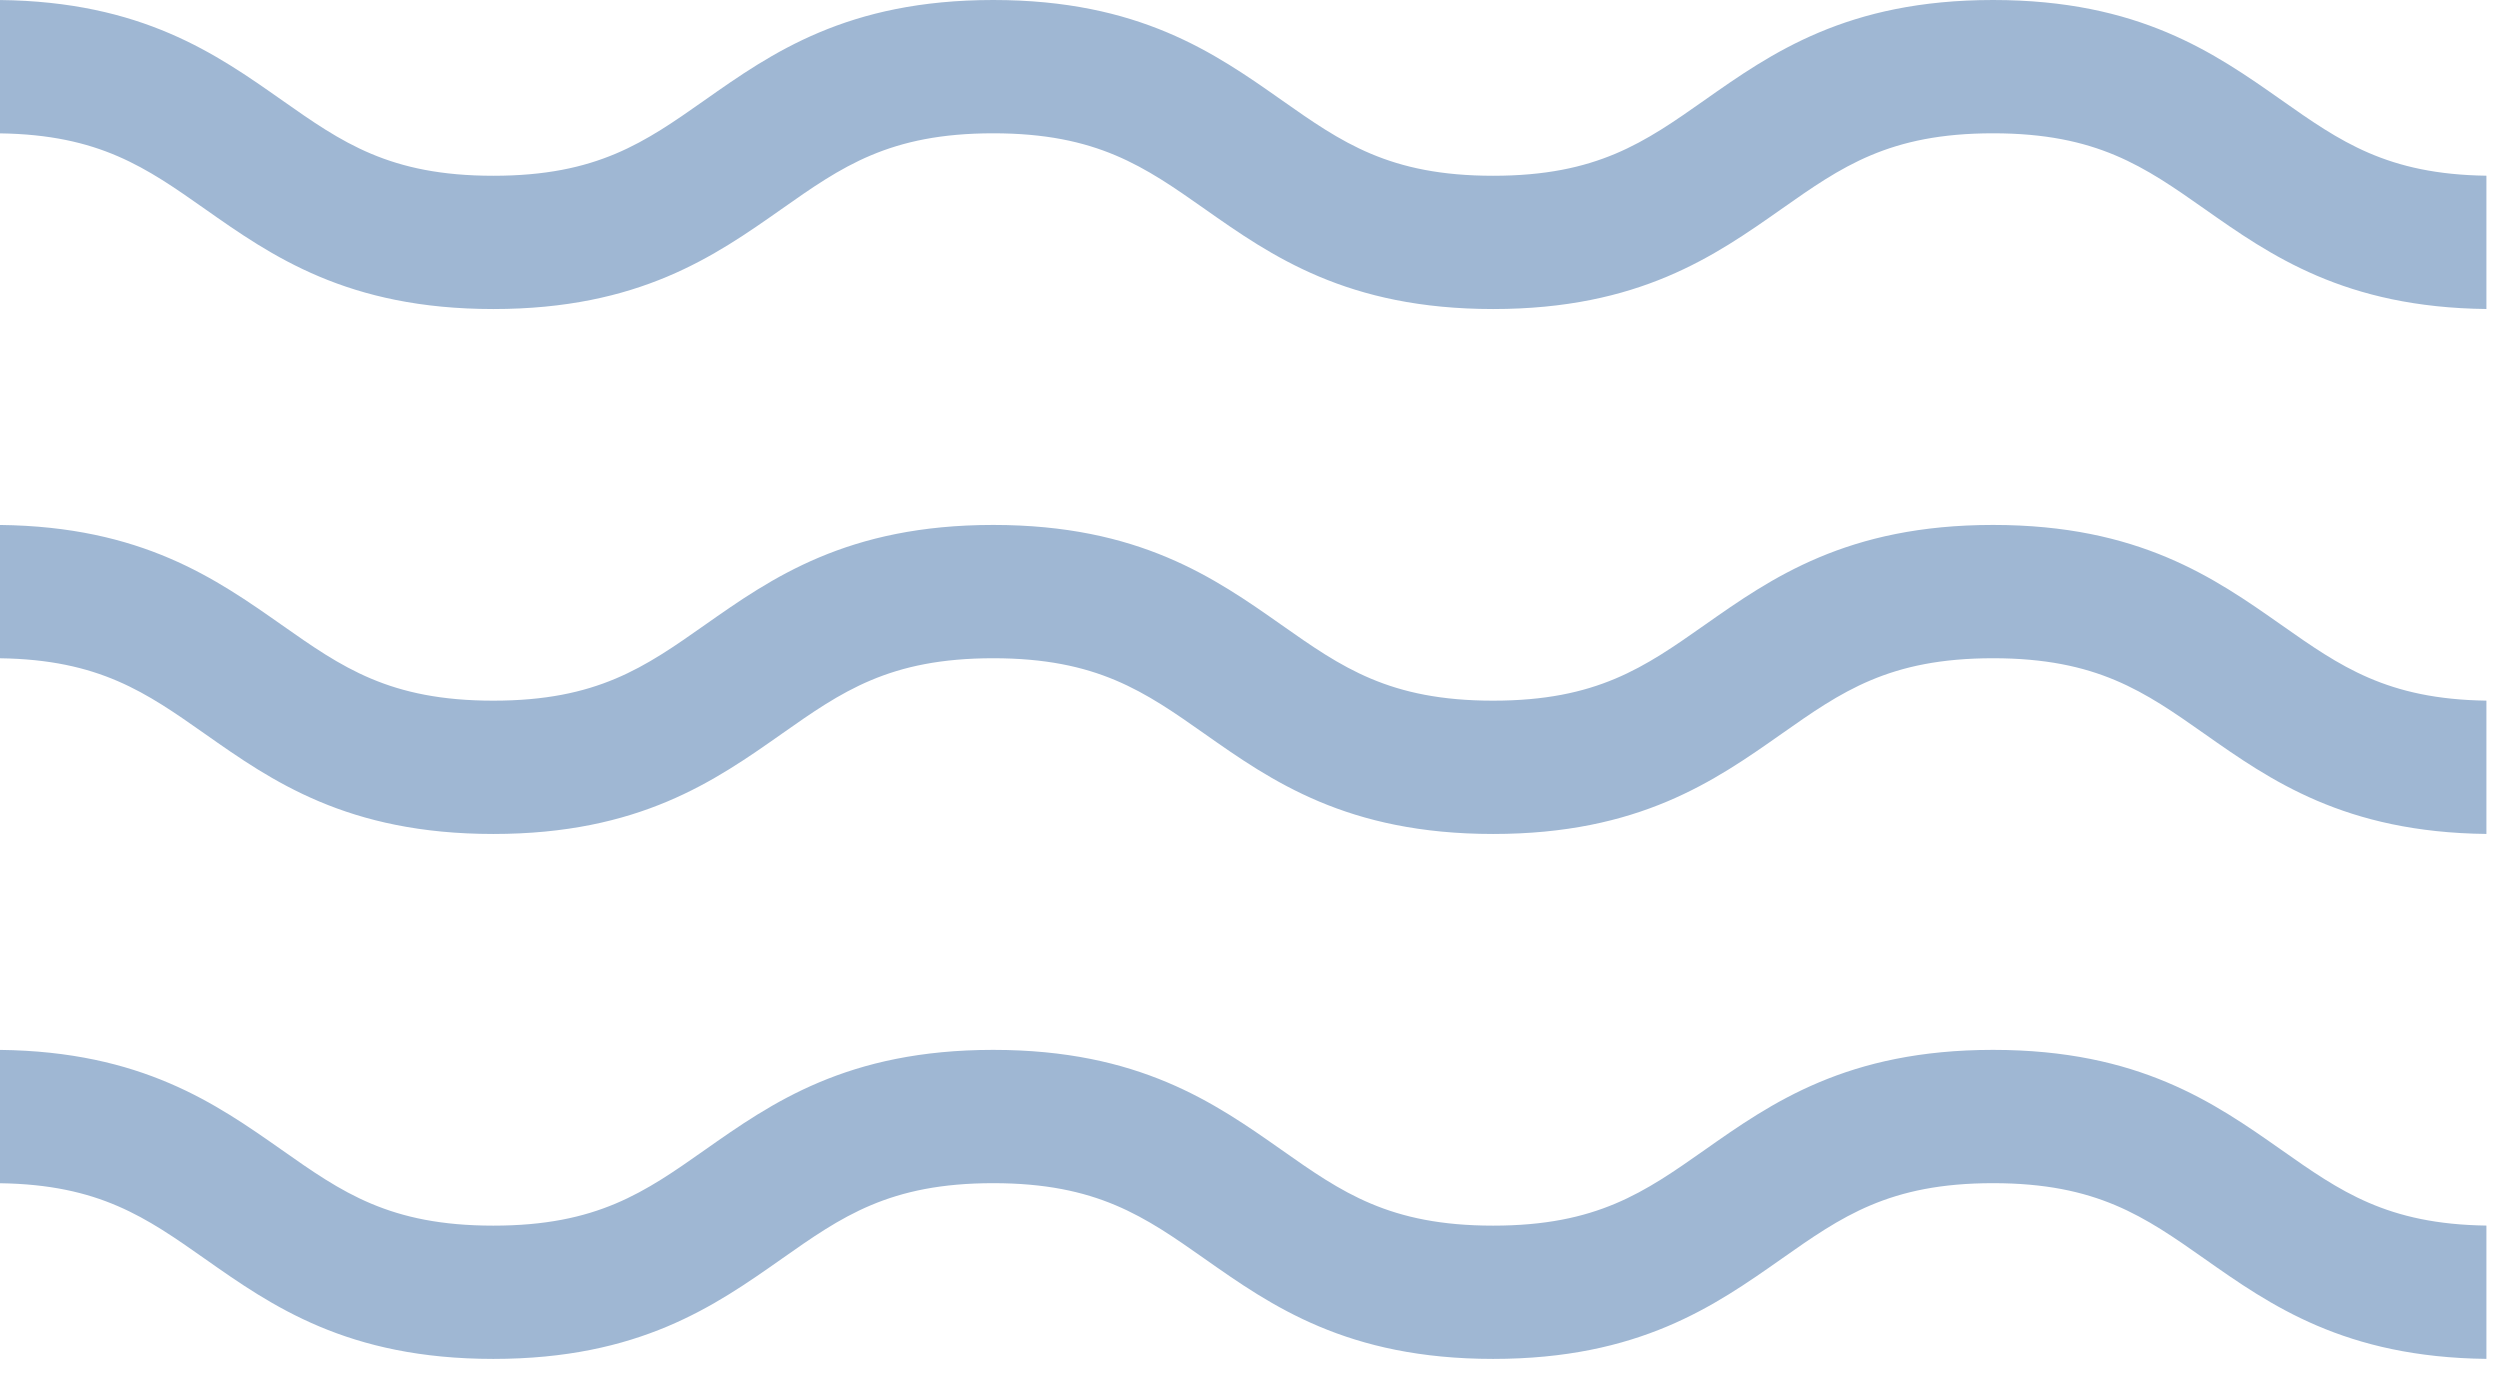 <?xml version="1.0" encoding="UTF-8"?> <svg xmlns="http://www.w3.org/2000/svg" width="78" height="43" viewBox="0 0 78 43" fill="none"><path d="M62.183 16.378C57.626 16.378 55.269 18.036 53.189 19.497C51.309 20.818 49.826 21.861 46.585 21.861C43.345 21.861 41.861 20.818 39.984 19.498C37.902 18.035 35.545 16.378 30.988 16.378C26.431 16.378 24.074 18.036 21.994 19.497C20.116 20.818 18.632 21.861 15.391 21.861C12.151 21.861 10.668 20.818 8.79 19.498C6.738 18.057 4.421 16.428 0 16.379V20.538C3.1 20.581 4.559 21.608 6.397 22.899C8.477 24.362 10.834 26.02 15.391 26.02C19.949 26.02 22.305 24.362 24.385 22.9C26.263 21.579 27.746 20.537 30.988 20.537C34.229 20.537 35.712 21.579 37.589 22.899C39.67 24.362 42.027 26.02 46.585 26.02C51.142 26.02 53.5 24.362 55.58 22.9C57.458 21.579 58.941 20.537 62.183 20.537C65.425 20.537 66.907 21.579 68.785 22.899C70.834 24.34 73.15 25.97 77.576 26.019V21.86C74.476 21.816 73.016 20.79 71.179 19.498C69.095 18.035 66.739 16.378 62.183 16.378Z" fill="#9FB7D3"></path><path d="M62.183 32.756C57.625 32.756 55.268 34.414 53.189 35.876C51.309 37.197 49.826 38.24 46.585 38.24C43.345 38.24 41.861 37.197 39.984 35.876C37.903 34.414 35.545 32.756 30.988 32.756C26.43 32.756 24.073 34.414 21.994 35.876C20.116 37.197 18.632 38.24 15.391 38.24C12.151 38.24 10.668 37.197 8.79 35.876C6.74 34.437 4.422 32.807 0 32.757V36.917C3.1 36.96 4.559 37.986 6.397 39.278C8.478 40.742 10.836 42.398 15.391 42.398C19.949 42.398 22.306 40.741 24.385 39.279C26.263 37.958 27.746 36.915 30.988 36.915C34.229 36.915 35.712 37.958 37.589 39.277C39.671 40.741 42.028 42.398 46.585 42.398C51.143 42.398 53.5 40.741 55.58 39.279C57.458 37.958 58.941 36.915 62.183 36.915C65.425 36.915 66.907 37.958 68.785 39.277C70.834 40.719 73.151 42.348 77.576 42.397V38.238C74.476 38.195 73.016 37.169 71.179 35.876C69.097 34.414 66.739 32.756 62.183 32.756Z" fill="#9FB7D3"></path><path d="M62.183 0C57.624 0 55.268 1.658 53.189 3.12C51.311 4.441 49.827 5.484 46.585 5.484C43.343 5.484 41.861 4.441 39.983 3.12C37.904 1.658 35.547 0 30.988 0C26.429 0 24.073 1.658 21.994 3.12C20.116 4.441 18.634 5.484 15.391 5.484C12.15 5.484 10.667 4.441 8.789 3.12C6.74 1.68 4.423 0.05 0 0.001V4.161C3.1 4.204 4.559 5.23 6.397 6.522C8.478 7.986 10.836 9.642 15.391 9.642C19.949 9.642 22.306 7.985 24.385 6.523C26.263 5.202 27.746 4.159 30.988 4.159C34.229 4.159 35.712 5.202 37.589 6.521C39.671 7.985 42.028 9.642 46.585 9.642C51.143 9.642 53.5 7.985 55.58 6.523C57.458 5.202 58.941 4.159 62.183 4.159C65.425 4.159 66.907 5.202 68.785 6.521C70.834 7.963 73.151 9.592 77.576 9.641V5.482C74.475 5.439 73.015 4.413 71.178 3.12C69.097 1.657 66.741 0 62.183 0Z" fill="#9FB7D3"></path></svg> 